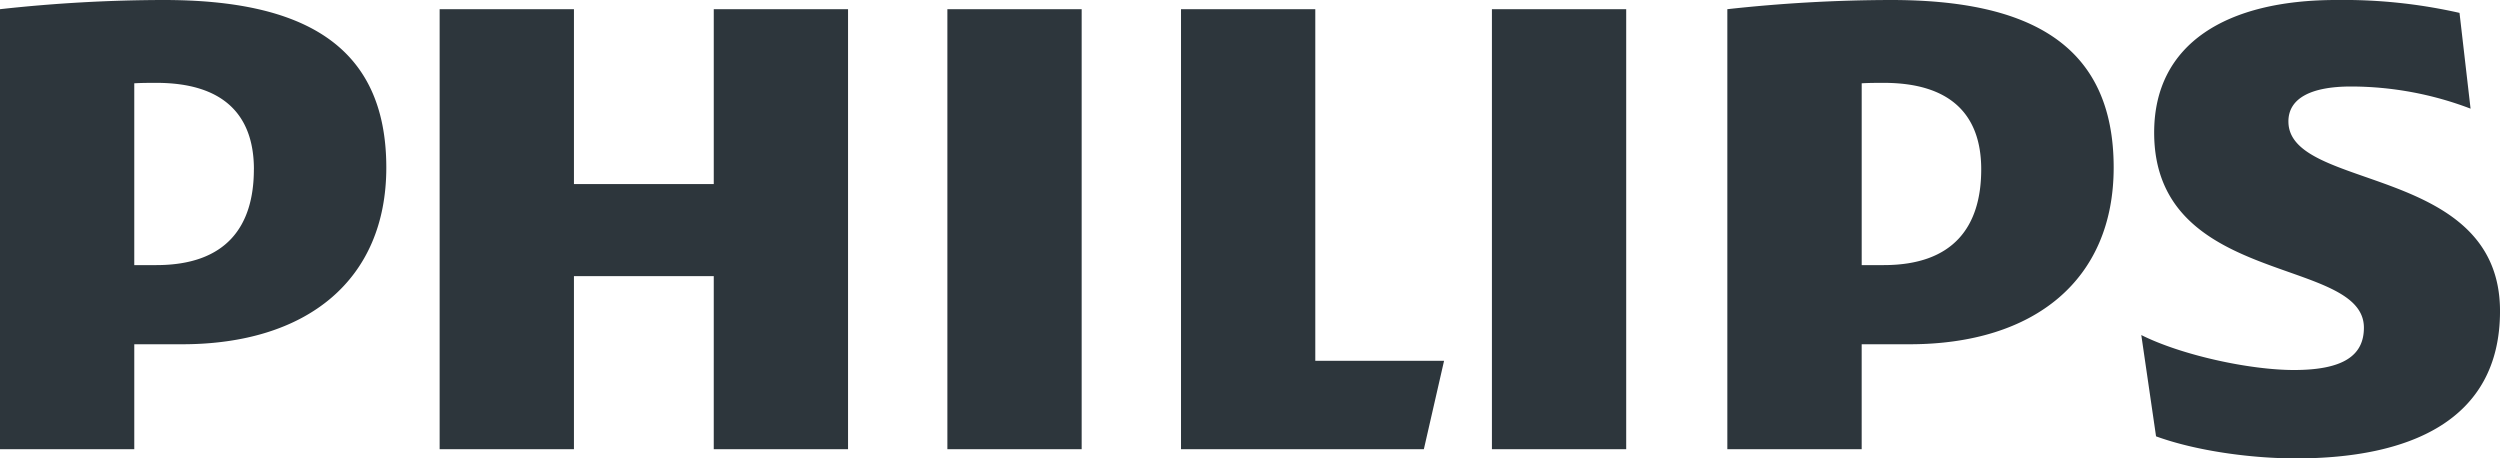 <svg xmlns="http://www.w3.org/2000/svg" width="399.808" height="73.309" viewBox="0 0 399.808 73.309">
  <path id="philips" d="M40.6,27.084c0,9.129-4.415,15.312-15.6,15.312H21.473V13.322c1.256-.071,2.429-.071,3.533-.071,10.587,0,15.6,5,15.6,13.833M29.125,55.055c20.006,0,32.655-10.307,32.655-28.262C61.779,7.064,48.247,0,26.183,0A241.8,241.8,0,0,0,0,1.47V71.84H21.474V55.055ZM316.843,27.084c0,9.129-4.409,15.312-15.593,15.312h-3.521V13.322c1.245-.071,2.42-.071,3.521-.071,10.588,0,15.593,5,15.593,13.833M305.379,55.055c19.99,0,32.646-10.307,32.646-28.262C338.025,7.064,324.495,0,302.429,0a241.938,241.938,0,0,0-26.188,1.47V71.84h21.485V55.055h7.653Zm60.59-35.626c0-3.826,3.829-5.595,10-5.595A53.8,53.8,0,0,1,395.1,17.376L393.333,2.061A84.024,84.024,0,0,0,373.622,0C356.263,0,344.5,6.848,344.5,21.2c0,24.725,33.543,19.724,33.543,31.206,0,4.412-3.241,6.766-11.188,6.766-7.05,0-17.943-2.354-24.414-5.591l2.36,16.2c6.466,2.355,15.292,3.529,22.355,3.529,17.94,0,32.653-5.89,32.653-23.558,0-23.545-33.839-19.133-33.839-30.322M260.067,1.47H238.593V71.84h21.474Zm-87.083,0H151.508V71.84h21.476ZM210.346,57.7V1.47H188.87V71.84h38.837L230.94,57.7H210.346ZM135.623,1.47H114.147V29.44H91.788V1.47H70.308V71.84H91.787V44.161h22.359V71.84h21.476V1.47Z" fill="#2d363c"/>
</svg>
